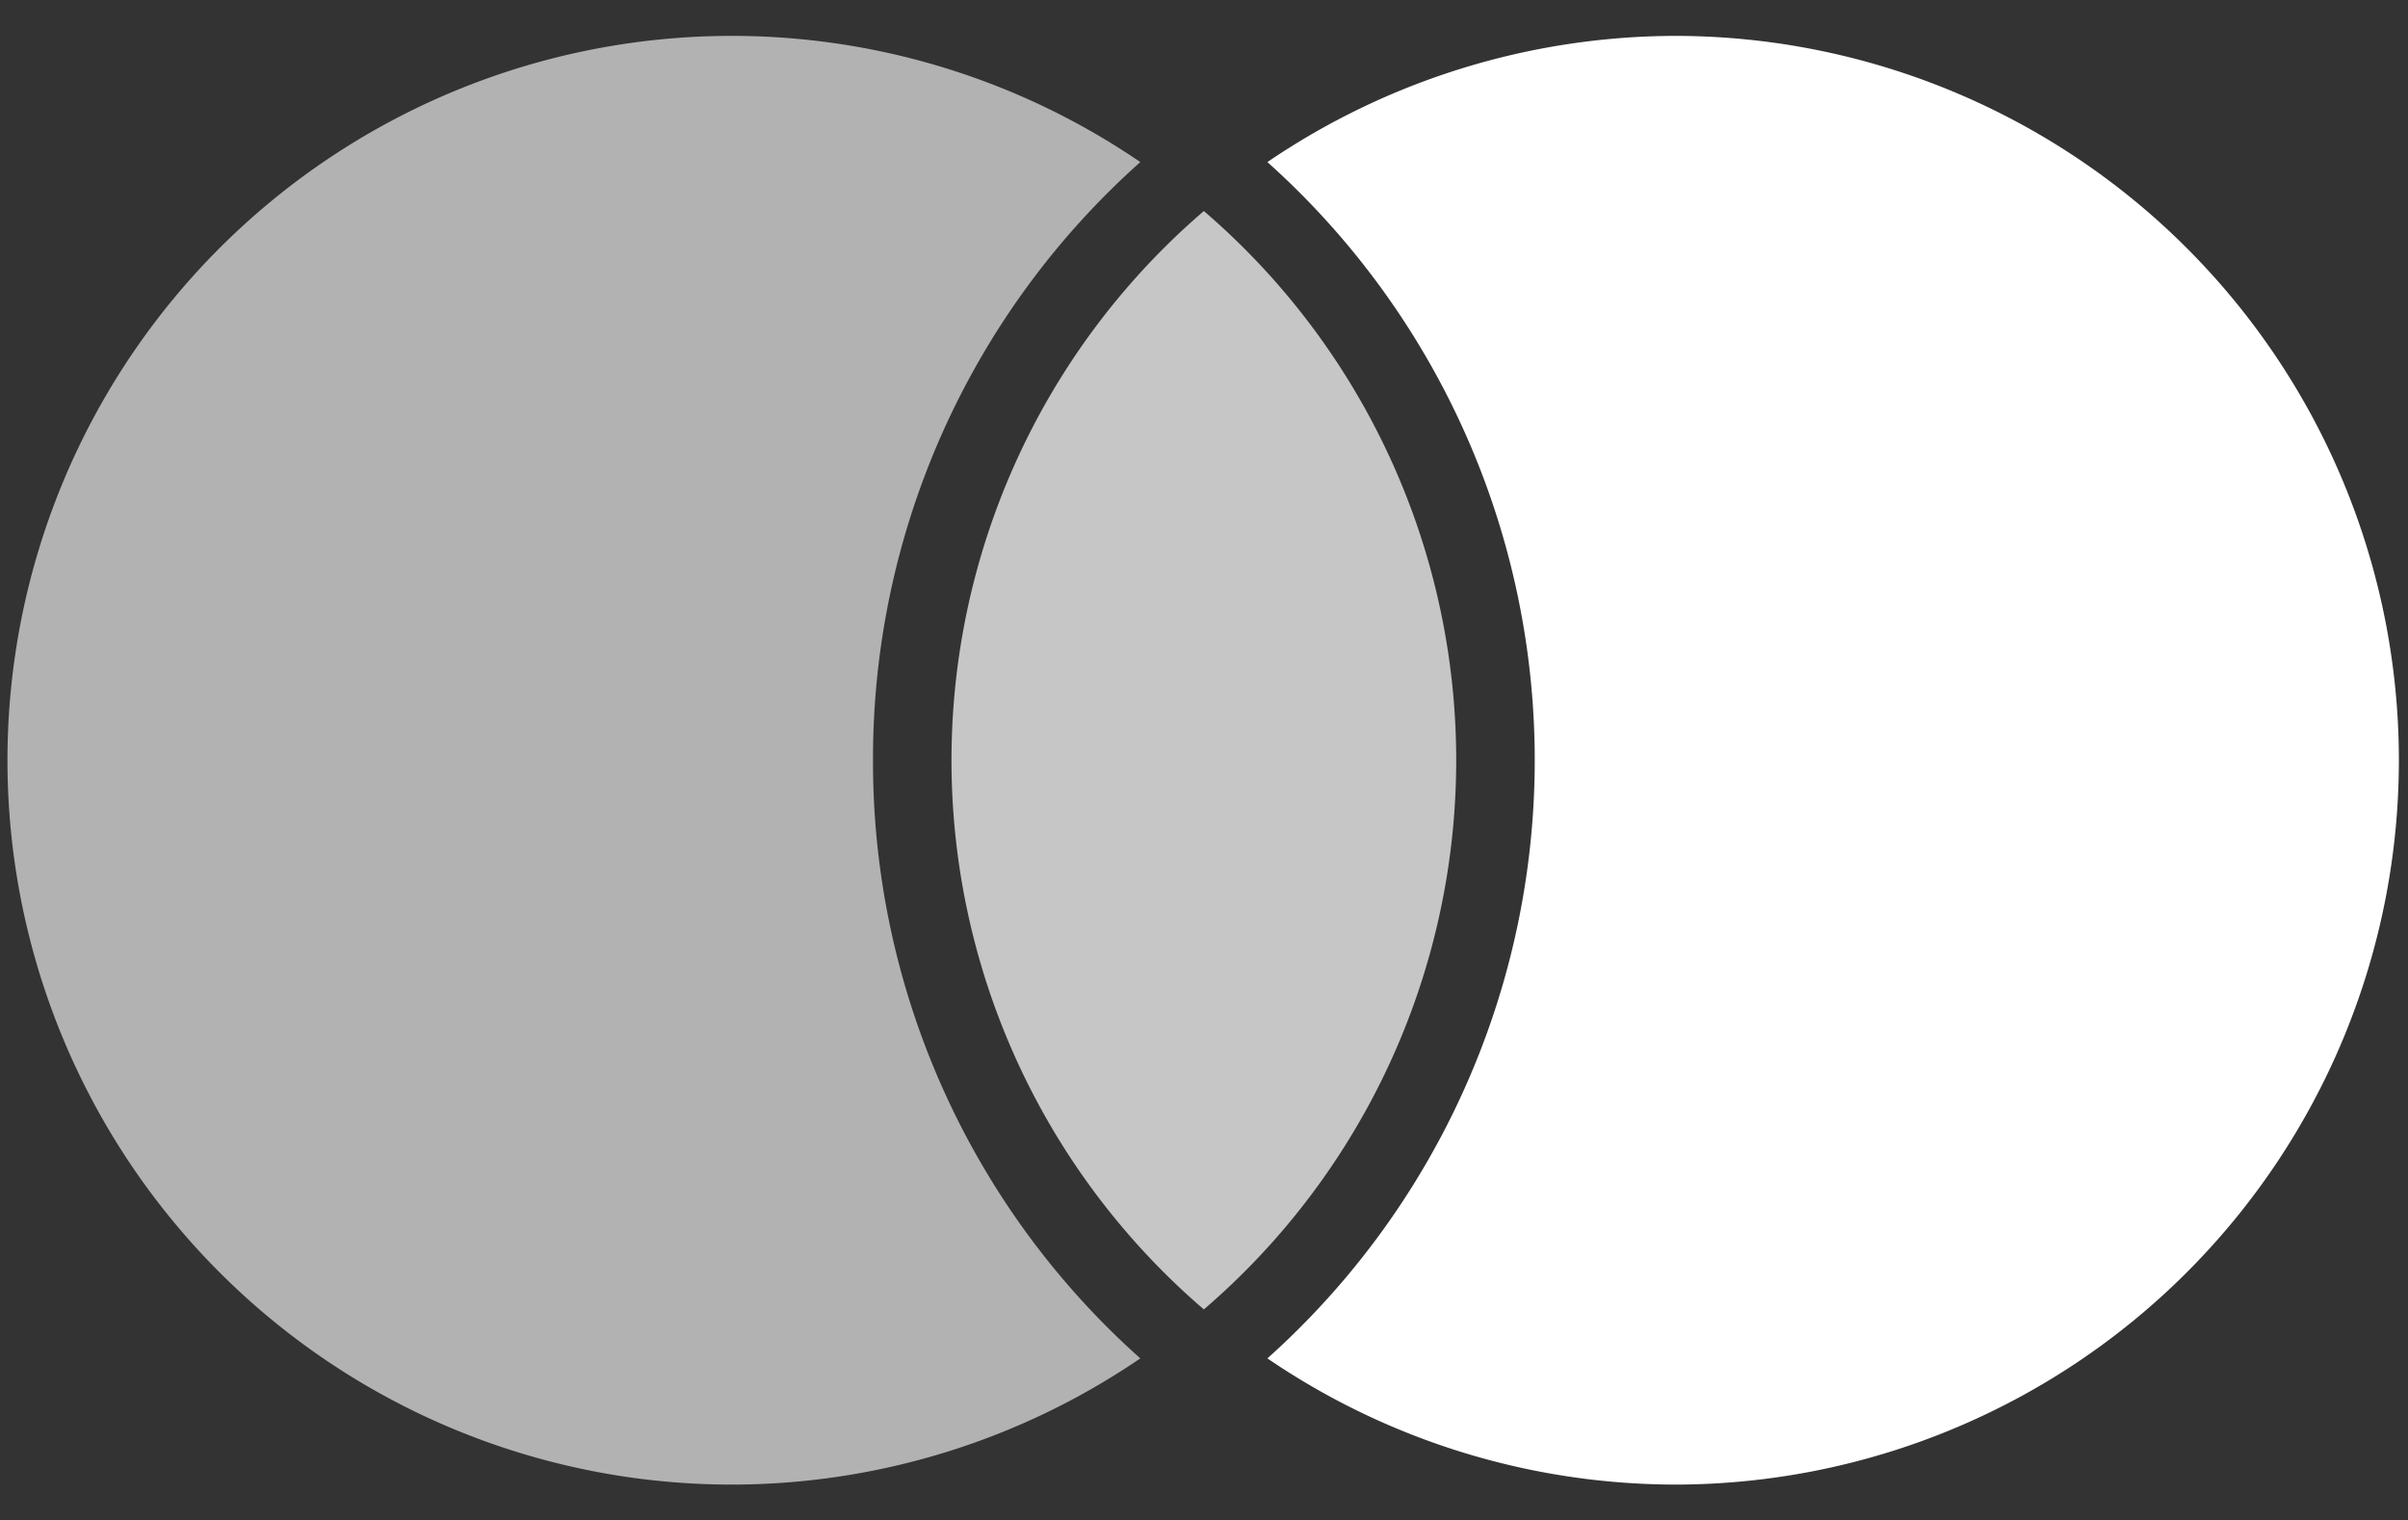 <svg id="Capa_1" data-name="Capa 1" xmlns="http://www.w3.org/2000/svg" viewBox="0 0 79.19 50"><rect x="0" y="0" width="79.19" height="50" fill="#333333" stroke="none"/><defs><style>.cls-1{fill:#b2b2b2;}.cls-2{fill:#fff;}.cls-3{fill:#c6c6c6;}</style></defs><g id="MasterCard"><path class="cls-1" d="M28.71,25A26.28,26.28,0,0,1,37.5,5.33,23.82,23.82,0,1,0,24.07,48.82h0A23.85,23.85,0,0,0,37.5,44.67,26.28,26.28,0,0,1,28.71,25Z"/><path class="cls-2" d="M55.11,1.18A23.93,23.93,0,0,0,41.68,5.33a26.4,26.4,0,0,1,0,39.34,23.87,23.87,0,0,0,13.39,4.15h0a23.82,23.82,0,1,0,0-47.64Z"/><path class="cls-3" d="M39.59,6.94a23.8,23.8,0,0,0,0,36.12,23.8,23.8,0,0,0,0-36.12Z"/></g></svg>